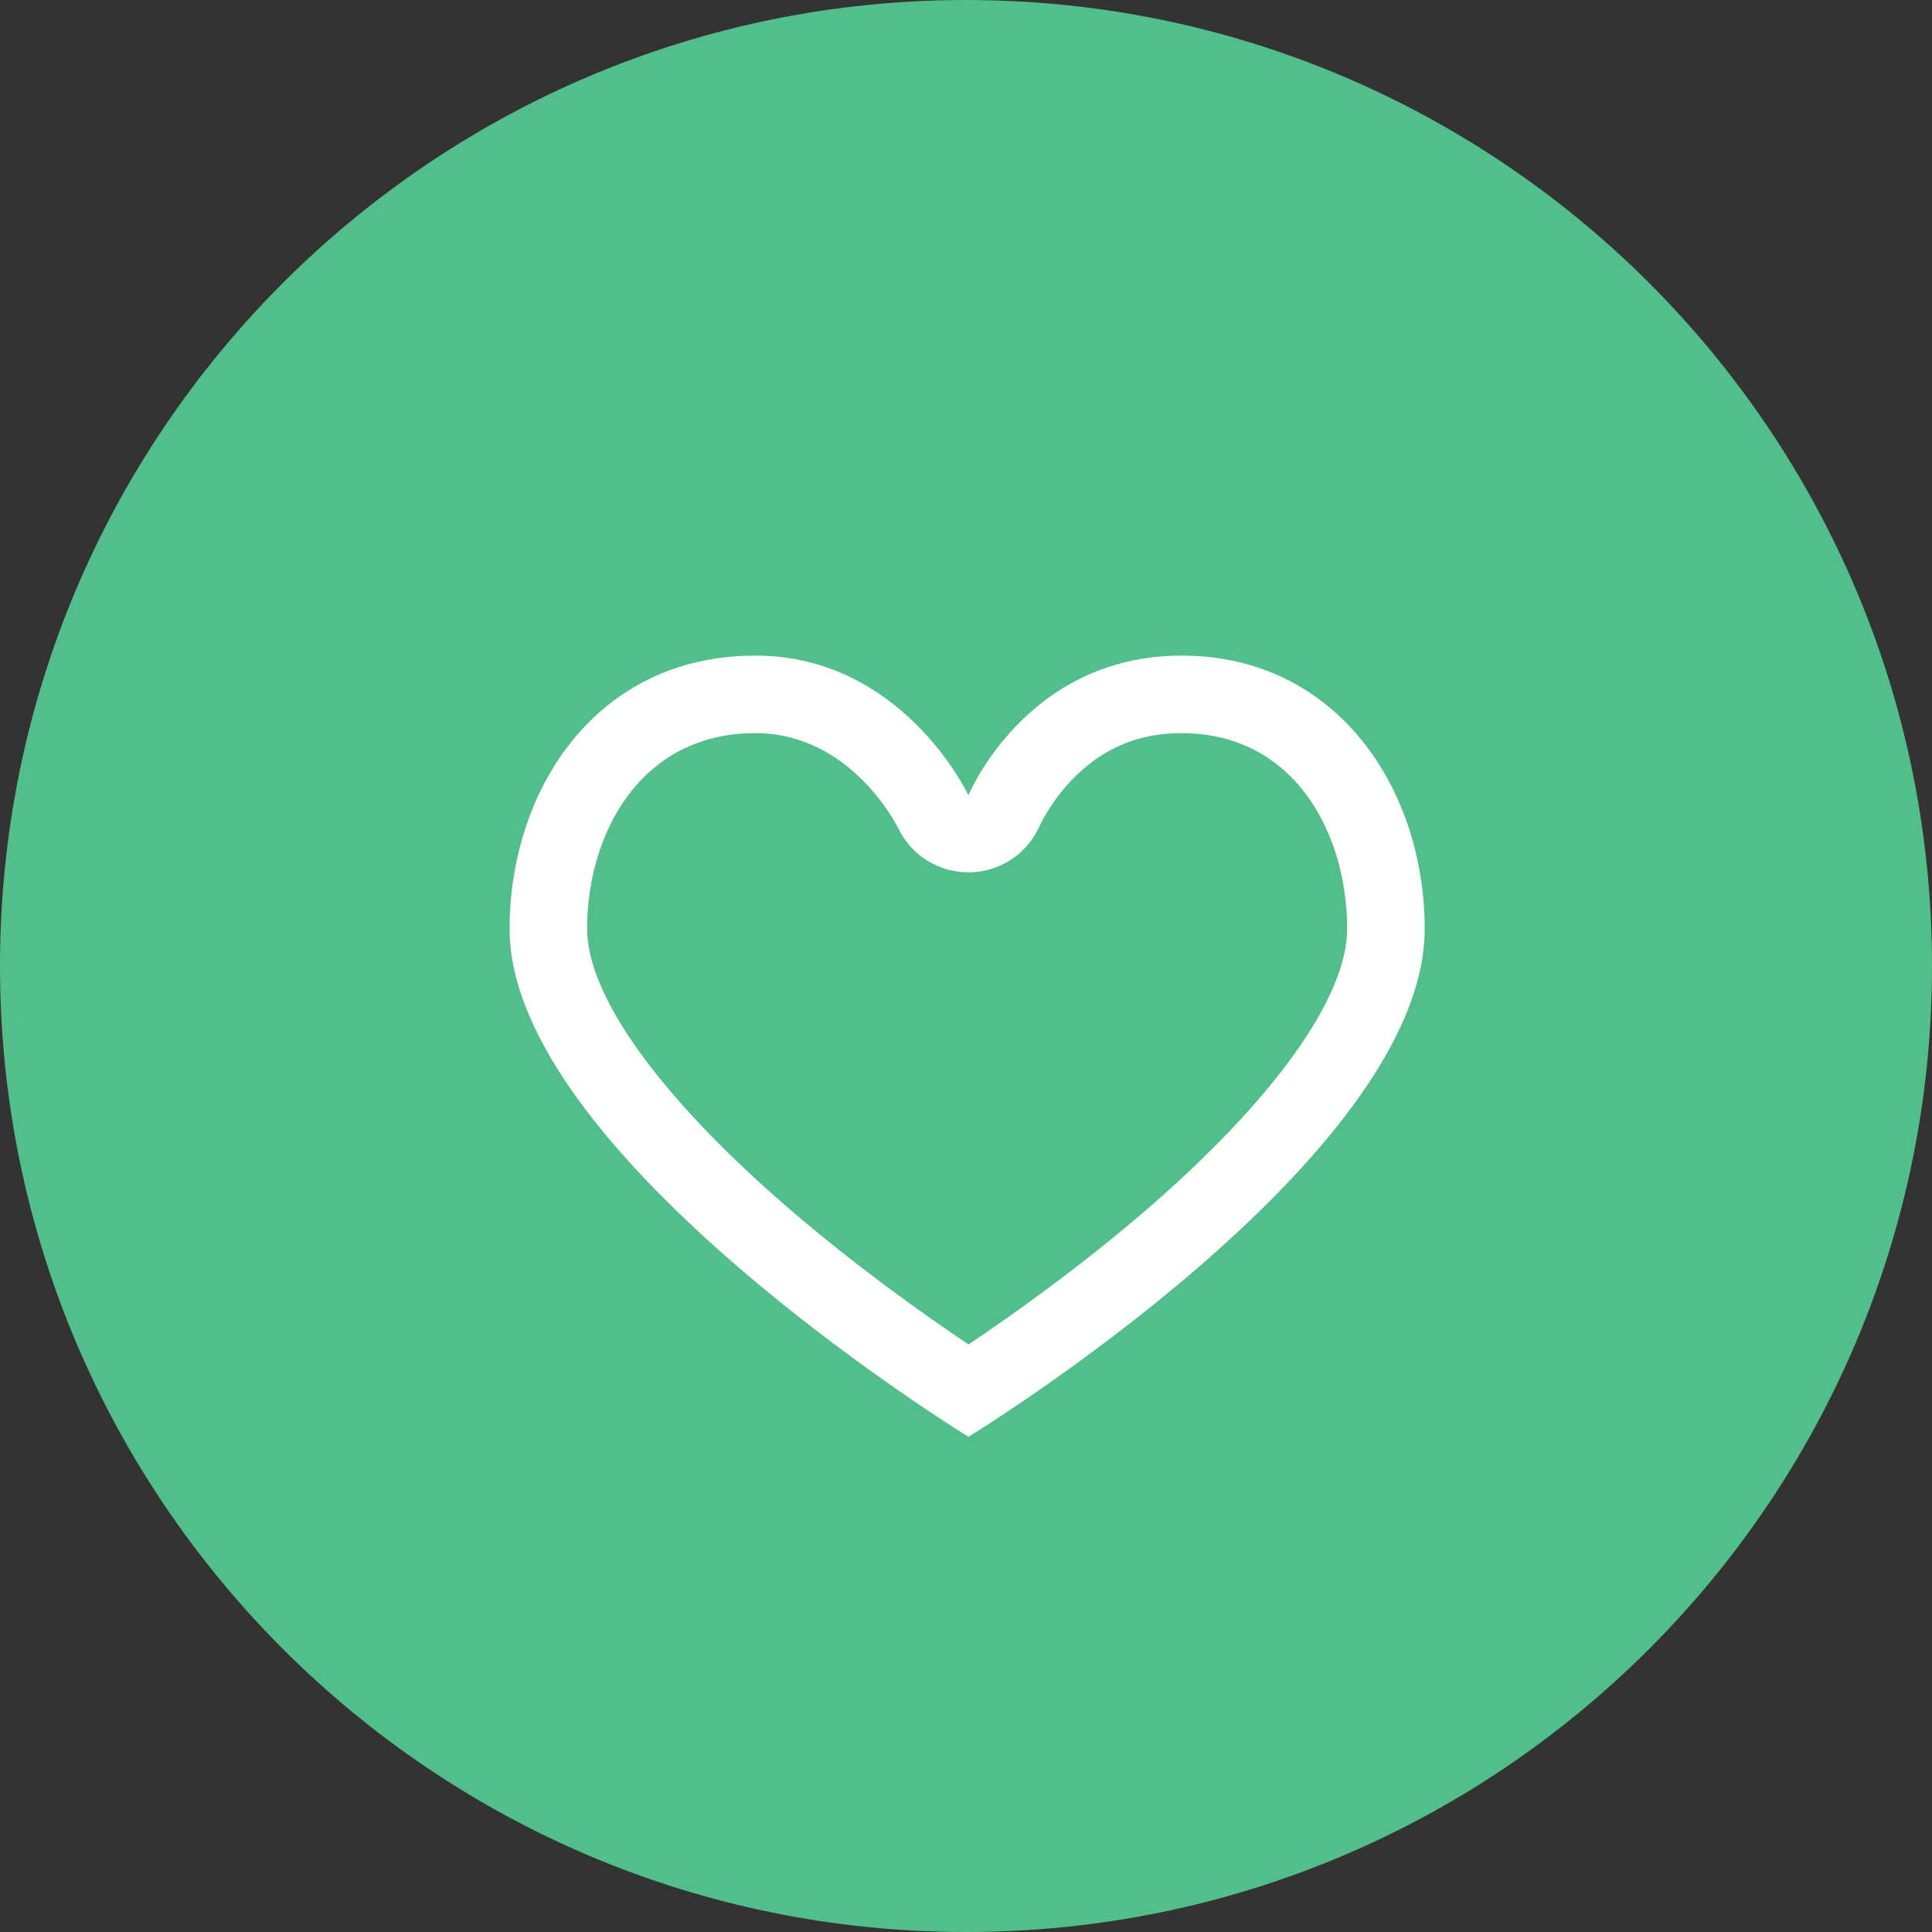 <?xml version="1.0" encoding="utf-8"?>
<!-- Generator: Adobe Illustrator 16.0.0, SVG Export Plug-In . SVG Version: 6.00 Build 0)  -->
<!DOCTYPE svg PUBLIC "-//W3C//DTD SVG 1.1//EN" "http://www.w3.org/Graphics/SVG/1.1/DTD/svg11.dtd">
<svg version="1.1" id="图层_1" xmlns="http://www.w3.org/2000/svg" xmlns:xlink="http://www.w3.org/1999/xlink" x="0px" y="0px"
	 width="50px" height="50px" viewBox="0 0 50 50" enable-background="new 0 0 50 50" xml:space="preserve">
<rect x="0" y="0" width="50" height="50" fill="#333333" stroke="none"/>
<path fill-rule="evenodd" clip-rule="evenodd" fill="#52BF8A" d="M25,0c13.809,0,25,11.191,25,24.998C50,38.805,38.809,50,25,50
	C11.193,50,0,38.805,0,24.998C0,11.191,11.193,0,25,0L25,0z"/>
<path fill="#FFFFFF" d="M30.578,16.967c-4.027,0-5.515,3.615-5.515,3.615s-1.696-3.615-5.513-3.615c-4.17,0-6.362,3.534-6.362,7.07
	c0,5.865,11.875,13.147,11.875,13.147s11.808-7.21,11.808-13.147C36.871,20.43,34.607,16.967,30.578,16.967z M29.695,31.286
	c-1.76,1.522-3.543,2.778-4.63,3.509c-1.094-0.734-2.893-2.005-4.668-3.535c-3.307-2.853-5.203-5.484-5.203-7.223
	c0-2.438,1.363-5.064,4.356-5.064c2.46,0,3.654,2.375,3.705,2.477l-0.006-0.014c0.331,0.698,1.041,1.139,1.81,1.139
	c0.019,0,0.035,0,0.053,0c0.79-0.019,1.501-0.5,1.806-1.23c0,0-0.004,0.008-0.006,0.014c0.032-0.067,0.326-0.686,0.924-1.273
	c0.764-0.749,1.661-1.112,2.742-1.112c2.946,0,4.287,2.625,4.287,5.064C34.865,25.804,32.979,28.446,29.695,31.286z"/>
</svg>
